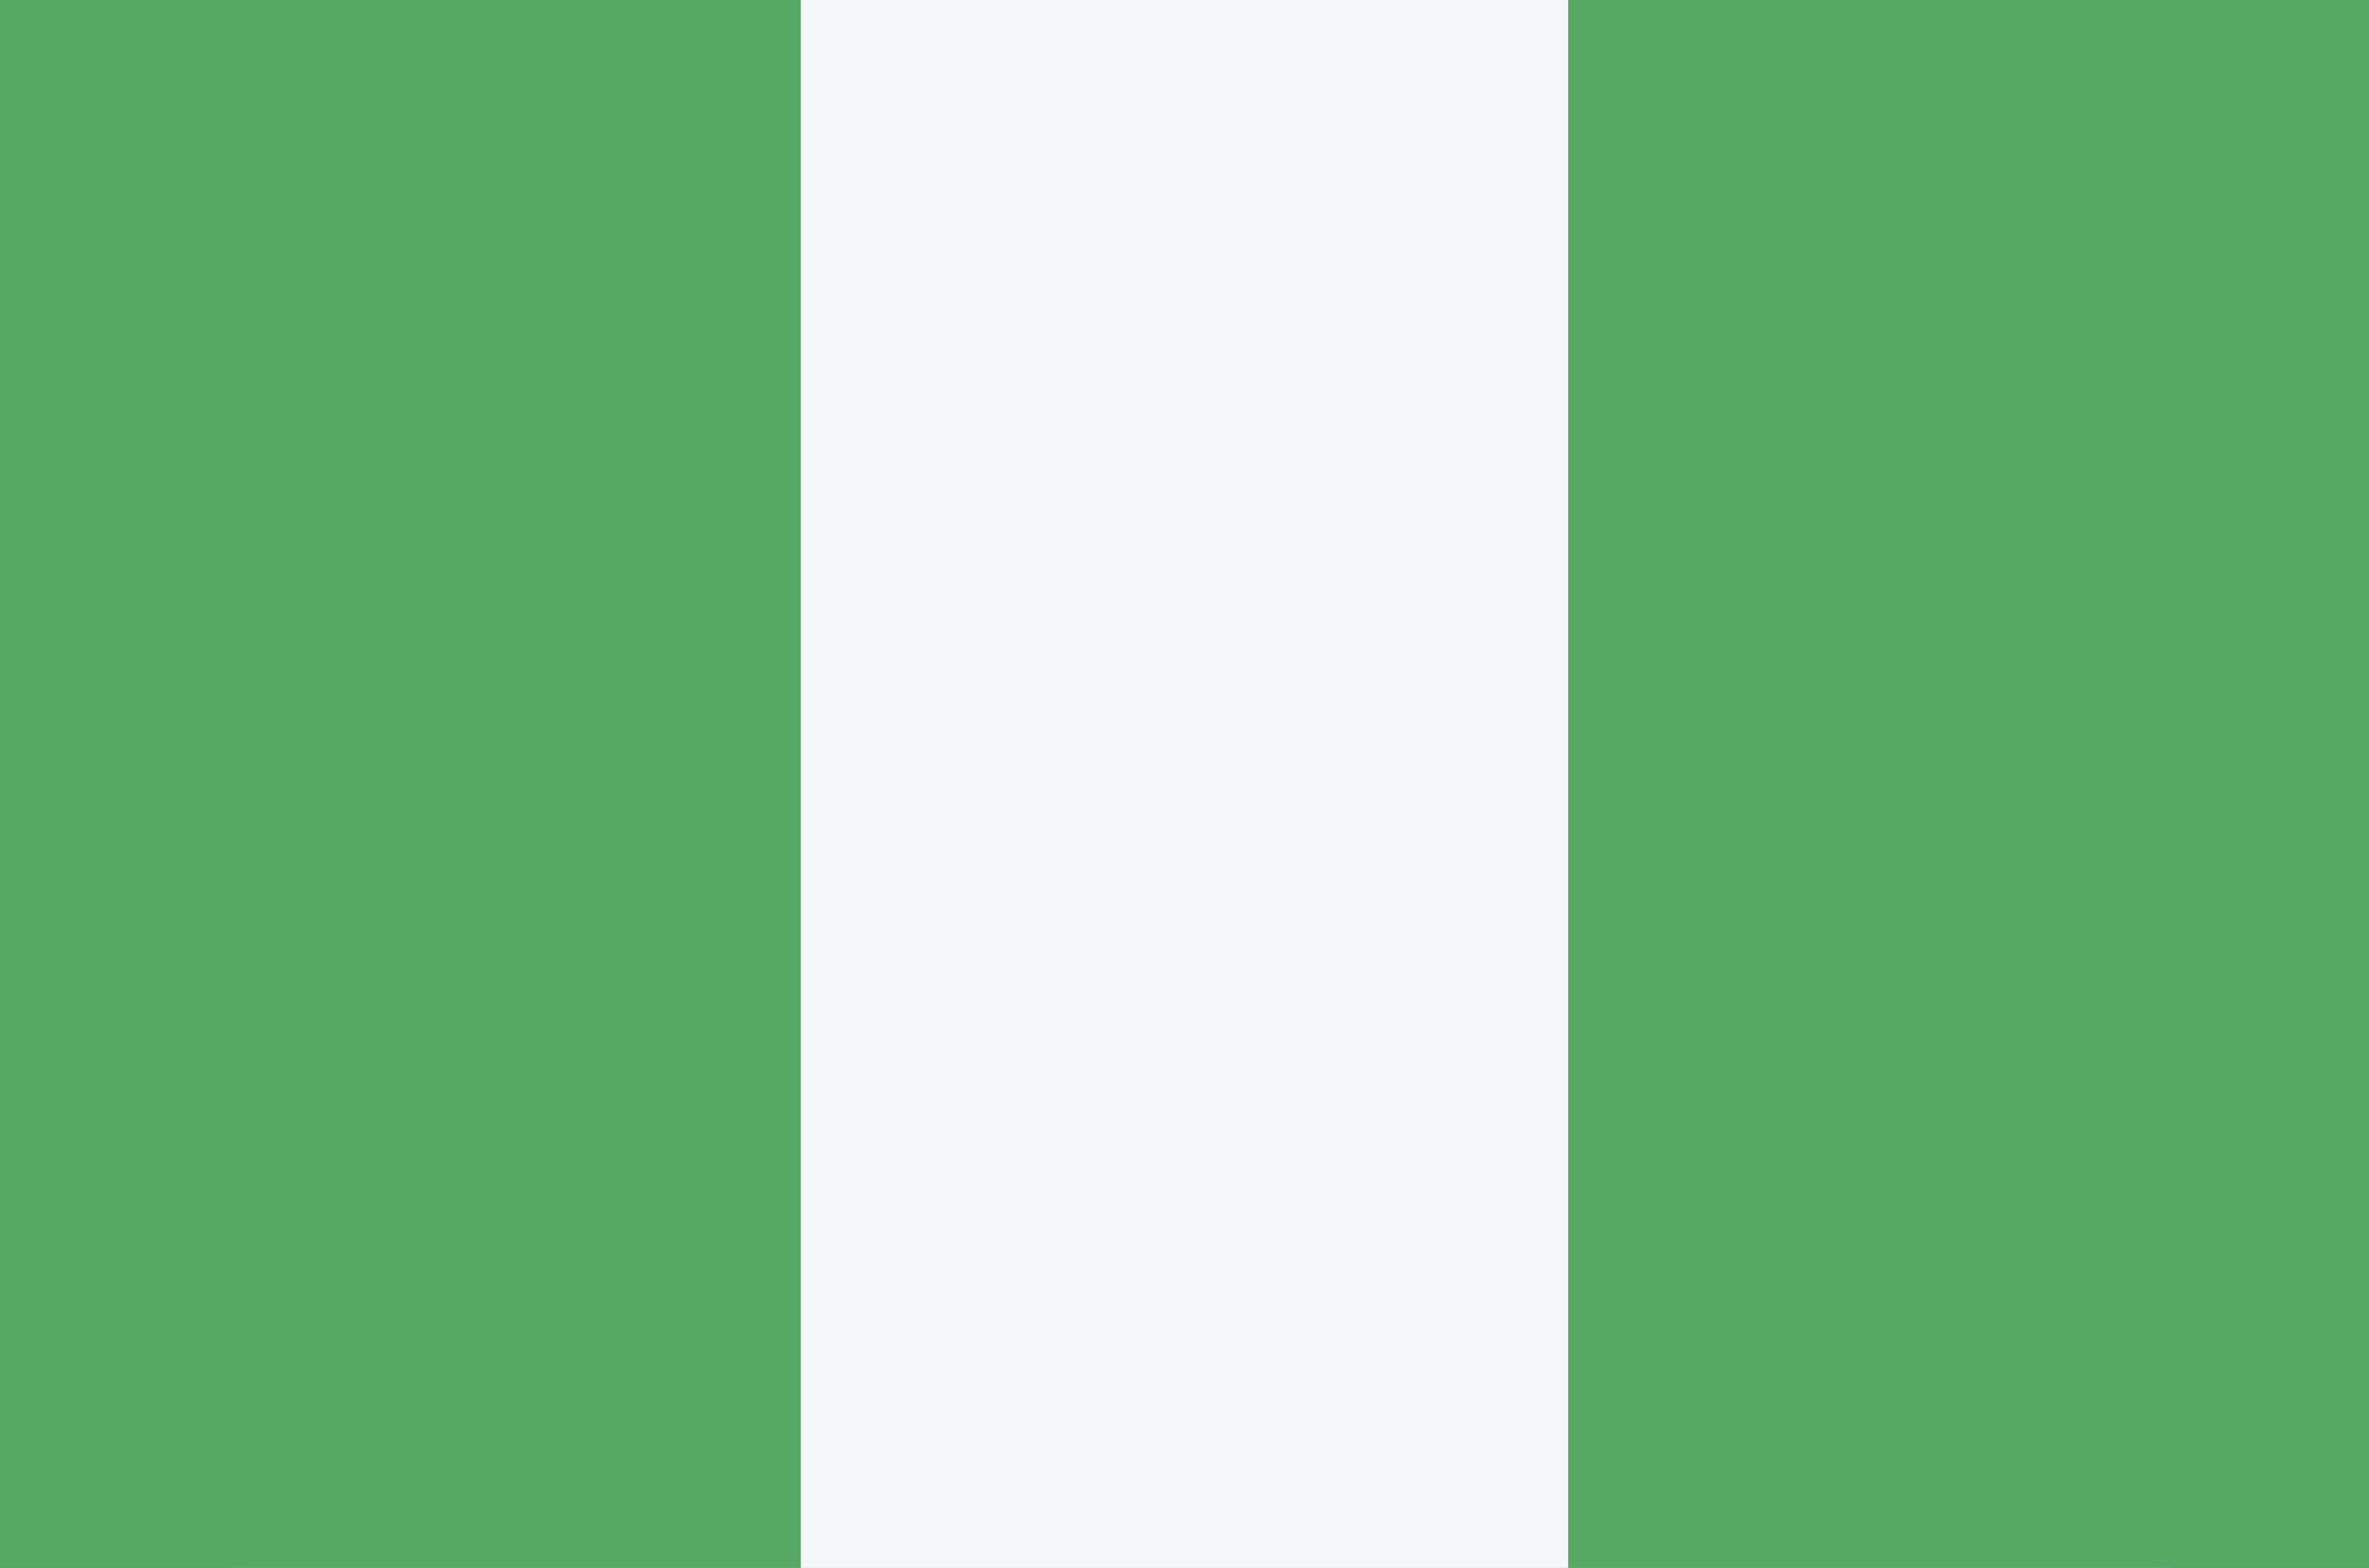 <svg id="NG.png" xmlns="http://www.w3.org/2000/svg" width="24.339" height="16.112" viewBox="0 0 71 47">
  <rect x="0" y="0" width="71" height="47" fill="#333333" stroke="none"/>
  <defs>
    <style>
      .cls-1 {
        fill: #f5f7fa;
      }

      .cls-2 {
        fill: #57a863;
      }
    </style>
  </defs>
  <rect id="Rounded_Rectangle_7_copy" data-name="Rounded Rectangle 7 copy" class="cls-1" x="1" width="70" height="47" rx="6.364" ry="6.364"/>
  <rect id="Rectangle_1_copy_15" data-name="Rectangle 1 copy 15" class="cls-2" x="47" width="24" height="47"/>
  <rect id="Rectangle_1_copy_16" data-name="Rectangle 1 copy 16" class="cls-2" width="24" height="47"/>
</svg>

